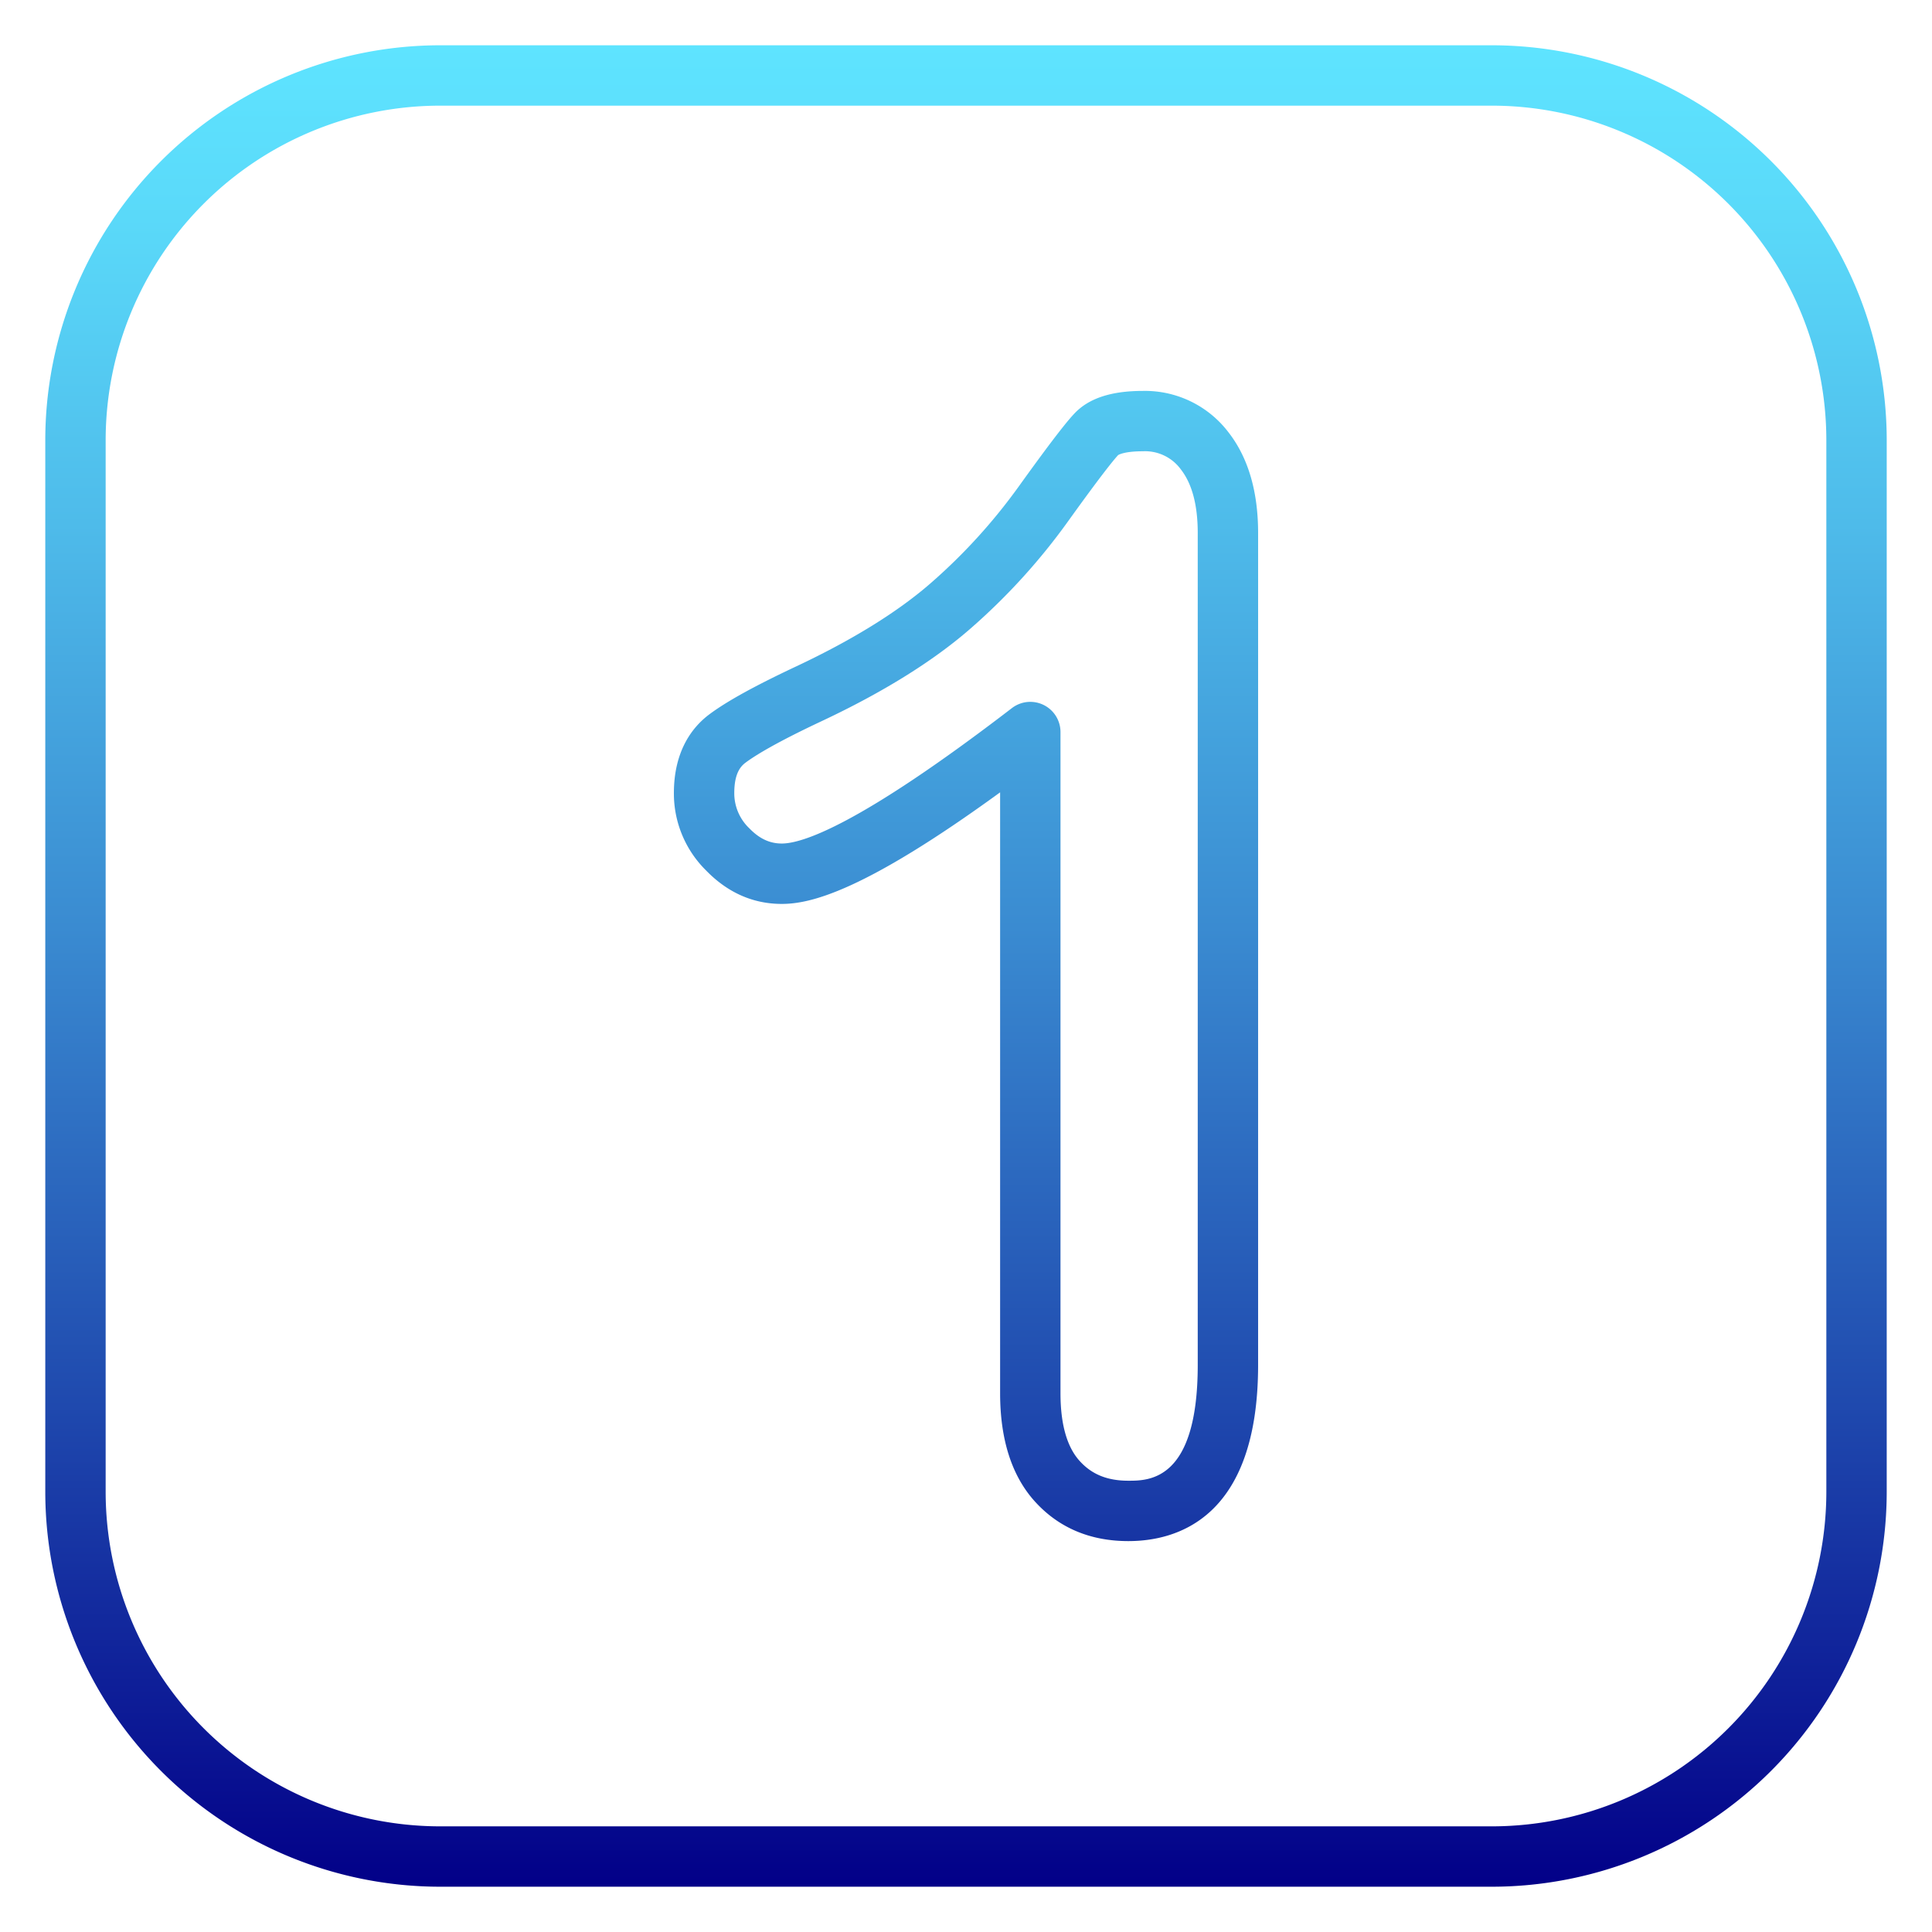<svg xmlns="http://www.w3.org/2000/svg" xmlns:xlink="http://www.w3.org/1999/xlink" id="object" height="512" viewBox="0 0 512 512" width="512"><linearGradient id="New_Gradient_Swatch_4" gradientUnits="userSpaceOnUse" x1="256" x2="256" y1="500" y2="12"><stop offset="0" stop-color="#020088"></stop><stop offset=".261" stop-color="#1f49ae"></stop><stop offset=".521" stop-color="#3a8bd1"></stop><stop offset=".74" stop-color="#4ebbea"></stop><stop offset=".906" stop-color="#5ad9f9"></stop><stop offset="1" stop-color="#5ee4ff"></stop></linearGradient><g id="_27" data-name="27"><path d="m395.4 500h-278.795a104.724 104.724 0 0 1 -104.605-104.6v-278.795a104.724 104.724 0 0 1 104.605-104.605h278.795a104.724 104.724 0 0 1 104.6 104.605v278.795a104.724 104.724 0 0 1 -104.6 104.6zm-278.795-472a88.705 88.705 0 0 0 -88.605 88.605v278.795a88.705 88.705 0 0 0 88.605 88.6h278.795a88.705 88.705 0 0 0 88.6-88.6v-278.795a88.705 88.705 0 0 0 -88.6-88.605zm182.428 380.407c-10.157 0-18.5-3.545-24.809-10.535-6.094-6.753-9.184-16.394-9.184-28.656v-159.236c-36.121 26.275-50.255 29.567-57.85 29.567-7.615 0-14.374-2.988-20.088-8.882a28.624 28.624 0 0 1 -8.514-20.49c0-11.427 5.092-17.642 9.364-20.843 4.586-3.439 12.161-7.62 23.157-12.778 14.781-6.964 26.7-14.335 35.409-21.9a150.439 150.439 0 0 0 23.49-25.777c9.96-13.871 13.183-17.666 14.741-19.313 3.792-4.015 9.726-5.969 18.135-5.969a27.812 27.812 0 0 1 22.671 10.969c5.215 6.682 7.857 15.658 7.857 26.682v220.46c0 40.634-21.539 46.701-34.379 46.701zm-25.992-222.407a8 8 0 0 1 8 8v175.216c0 8.18 1.7 14.215 5.064 17.938 3.232 3.584 7.341 5.253 12.929 5.253 5.5 0 18.379 0 18.379-30.7v-220.463c0-7.372-1.5-13.036-4.469-16.836a11.727 11.727 0 0 0 -10.059-4.815c-5.18 0-6.563 1.014-6.577 1.025-1.011 1.077-4.182 4.887-13.3 17.59a166.532 166.532 0 0 1 -25.992 28.522c-9.821 8.531-22.974 16.708-39.095 24.3-12.287 5.764-17.856 9.218-20.367 11.1-1.274.954-2.962 2.823-2.962 8.041a12.808 12.808 0 0 0 4 9.351c2.661 2.744 5.394 4.021 8.6 4.021 5.312 0 20.3-4.663 60.978-35.892a8 8 0 0 1 4.871-1.651z" fill="url(#New_Gradient_Swatch_4)"></path></g></svg>
